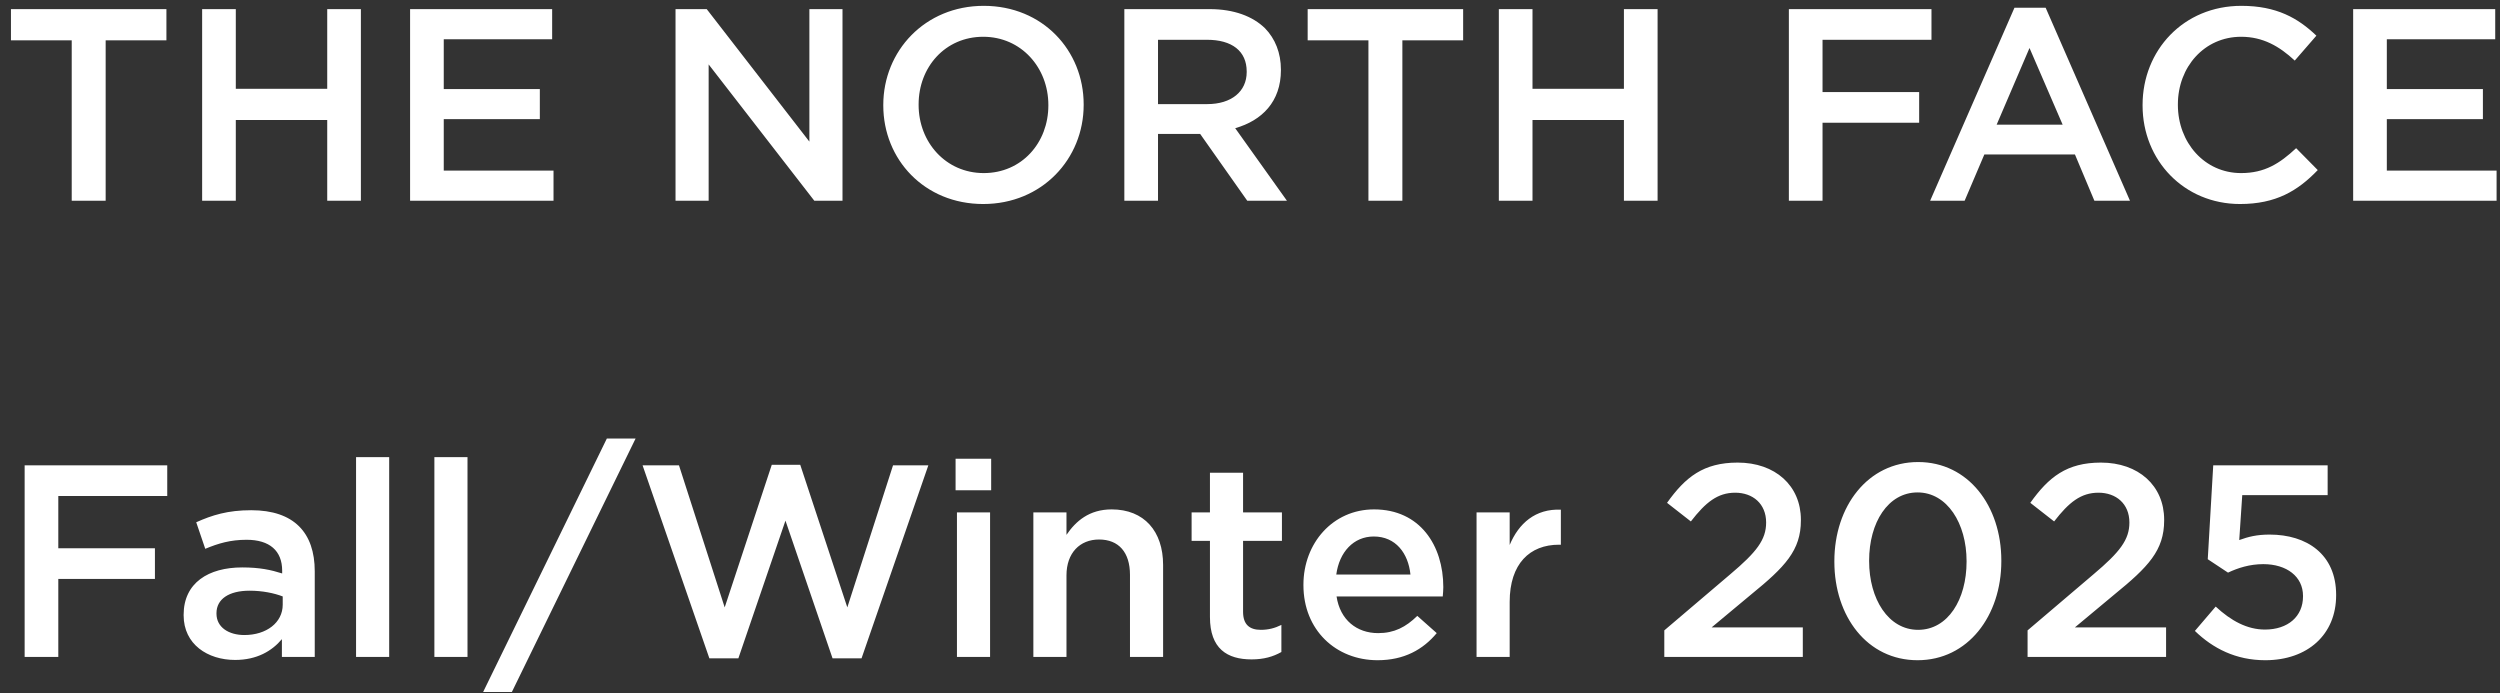 <svg width="137" height="38" viewBox="0 0 137 38" fill="none" xmlns="http://www.w3.org/2000/svg">
<rect x="0" y="0" width="137" height="38" fill="#333333" stroke="none"/>
<path d="M3.93 11V2.21H0.6V0.5H9.12V2.21H5.79V11H3.93ZM11.077 11V0.5H12.922V4.865H17.932V0.5H19.777V11H17.932V6.575H12.922V11H11.077ZM22.473 11V0.5H30.258V2.15H24.318V4.88H29.583V6.53H24.318V9.35H30.333V11H22.473ZM37.019 11V0.5H38.729L44.354 7.76V0.5H46.169V11H44.624L38.834 3.53V11H37.019ZM53.88 11.18C50.654 11.18 48.404 8.735 48.404 5.78V5.75C48.404 2.795 50.684 0.32 53.91 0.32C57.135 0.32 59.385 2.765 59.385 5.72V5.75C59.385 8.705 57.105 11.18 53.88 11.18ZM53.91 9.485C55.995 9.485 57.45 7.82 57.45 5.78V5.75C57.45 3.71 55.965 2.015 53.88 2.015C51.794 2.015 50.34 3.68 50.34 5.72V5.75C50.34 7.79 51.825 9.485 53.91 9.485ZM61.614 11V0.5H66.294C67.614 0.5 68.649 0.89 69.324 1.55C69.879 2.12 70.194 2.9 70.194 3.815V3.845C70.194 5.57 69.159 6.605 67.689 7.025L70.524 11H68.349L65.769 7.34H63.459V11H61.614ZM63.459 5.705H66.159C67.479 5.705 68.319 5.015 68.319 3.95V3.92C68.319 2.795 67.509 2.18 66.144 2.18H63.459V5.705ZM74.99 11V2.21H71.66V0.5H80.18V2.21H76.85V11H74.99ZM82.136 11V0.5H83.981V4.865H88.991V0.5H90.836V11H88.991V6.575H83.981V11H82.136ZM98.03 11V0.5H105.845V2.18H99.875V5.045H105.17V6.725H99.875V11H98.03ZM105.772 11L110.392 0.425H112.102L116.722 11H114.772L113.707 8.465H108.742L107.662 11H105.772ZM109.417 6.83H113.032L111.217 2.63L109.417 6.83ZM122.753 11.18C119.693 11.18 117.413 8.795 117.413 5.78V5.75C117.413 2.765 119.648 0.32 122.828 0.32C124.763 0.32 125.933 0.995 126.938 1.955L125.753 3.32C124.913 2.54 124.013 2.015 122.813 2.015C120.803 2.015 119.348 3.665 119.348 5.72V5.75C119.348 7.805 120.803 9.485 122.813 9.485C124.103 9.485 124.928 8.96 125.828 8.12L127.013 9.32C125.918 10.46 124.718 11.18 122.753 11.18ZM128.953 11V0.5H136.738V2.15H130.798V4.88H136.063V6.53H130.798V9.35H136.813V11H128.953ZM1.35 36V25.5H9.165V27.18H3.195V30.045H8.49V31.725H3.195V36H1.35ZM17.248 36H15.448V35.025C14.908 35.67 14.083 36.165 12.883 36.165C11.383 36.165 10.063 35.31 10.063 33.72V33.69C10.063 31.935 11.428 31.095 13.273 31.095C14.233 31.095 14.848 31.23 15.463 31.425V31.275C15.463 30.18 14.773 29.58 13.513 29.58C12.628 29.58 11.968 29.775 11.248 30.075L10.753 28.62C11.623 28.23 12.478 27.96 13.768 27.96C16.108 27.96 17.248 29.19 17.248 31.305V36ZM15.493 33.135V32.685C15.028 32.505 14.383 32.37 13.678 32.37C12.538 32.37 11.863 32.835 11.863 33.6V33.63C11.863 34.38 12.538 34.8 13.393 34.8C14.593 34.8 15.493 34.125 15.493 33.135ZM19.512 36V25.05H21.327V36H19.512ZM23.804 36V25.05H25.619V36H23.804ZM26.476 37.92L33.256 24.03H34.831L28.051 37.92H26.476ZM38.873 36.075L35.213 25.5H37.208L39.713 33.285L42.293 25.47H43.853L46.433 33.285L48.938 25.5H50.873L47.213 36.075H45.623L43.043 28.53L40.463 36.075H38.873ZM52.366 26.865V25.14H54.316V26.865H52.366ZM52.441 36V28.08H54.256V36H52.441ZM56.628 36V28.08H58.443V29.31C58.953 28.56 59.688 27.915 60.918 27.915C62.703 27.915 63.738 29.115 63.738 30.96V36H61.923V31.5C61.923 30.27 61.308 29.565 60.228 29.565C59.178 29.565 58.443 30.3 58.443 31.53V36H56.628ZM68.585 36.135C67.25 36.135 66.305 35.55 66.305 33.81V29.64H65.3V28.08H66.305V25.905H68.12V28.08H70.25V29.64H68.12V33.525C68.12 34.23 68.48 34.515 69.095 34.515C69.5 34.515 69.86 34.425 70.22 34.245V35.73C69.77 35.985 69.26 36.135 68.585 36.135ZM75.493 36.18C73.198 36.18 71.428 34.515 71.428 32.07V32.04C71.428 29.775 73.033 27.915 75.298 27.915C77.818 27.915 79.093 29.895 79.093 32.175C79.093 32.34 79.078 32.505 79.063 32.685H73.243C73.438 33.975 74.353 34.695 75.523 34.695C76.408 34.695 77.038 34.365 77.668 33.75L78.733 34.695C77.983 35.595 76.948 36.18 75.493 36.18ZM73.228 31.485H77.293C77.173 30.315 76.483 29.4 75.283 29.4C74.173 29.4 73.393 30.255 73.228 31.485ZM80.915 36V28.08H82.73V29.865C83.225 28.68 84.14 27.87 85.535 27.93V29.85H85.43C83.84 29.85 82.73 30.885 82.73 32.985V36H80.915ZM91.204 36V34.545L94.819 31.47C96.259 30.255 96.784 29.58 96.784 28.635C96.784 27.6 96.049 27 95.089 27C94.129 27 93.469 27.525 92.659 28.575L91.354 27.555C92.359 26.145 93.349 25.35 95.224 25.35C97.279 25.35 98.689 26.61 98.689 28.485V28.515C98.689 30.165 97.819 31.065 95.959 32.58L93.799 34.38H98.794V36H91.204ZM105.083 36.18C102.323 36.18 100.523 33.78 100.523 30.78V30.75C100.523 27.75 102.353 25.32 105.113 25.32C107.858 25.32 109.673 27.72 109.673 30.72V30.75C109.673 33.75 107.843 36.18 105.083 36.18ZM105.113 34.515C106.748 34.515 107.768 32.85 107.768 30.78V30.75C107.768 28.68 106.703 26.985 105.083 26.985C103.463 26.985 102.428 28.635 102.428 30.72V30.75C102.428 32.82 103.478 34.515 105.113 34.515ZM111.111 36V34.545L114.726 31.47C116.166 30.255 116.691 29.58 116.691 28.635C116.691 27.6 115.956 27 114.996 27C114.036 27 113.376 27.525 112.566 28.575L111.261 27.555C112.266 26.145 113.256 25.35 115.131 25.35C117.186 25.35 118.596 26.61 118.596 28.485V28.515C118.596 30.165 117.726 31.065 115.866 32.58L113.706 34.38H118.701V36H111.111ZM124.135 36.18C122.53 36.18 121.27 35.535 120.28 34.575L121.42 33.24C122.26 34.02 123.145 34.5 124.12 34.5C125.38 34.5 126.205 33.78 126.205 32.685V32.655C126.205 31.59 125.305 30.915 124.03 30.915C123.28 30.915 122.635 31.125 122.095 31.38L120.985 30.645L121.285 25.5H127.555V27.135H122.875L122.71 29.595C123.205 29.415 123.67 29.295 124.375 29.295C126.415 29.295 128.02 30.375 128.02 32.595V32.625C128.02 34.77 126.46 36.18 124.135 36.18Z" fill="white"/>
</svg>
